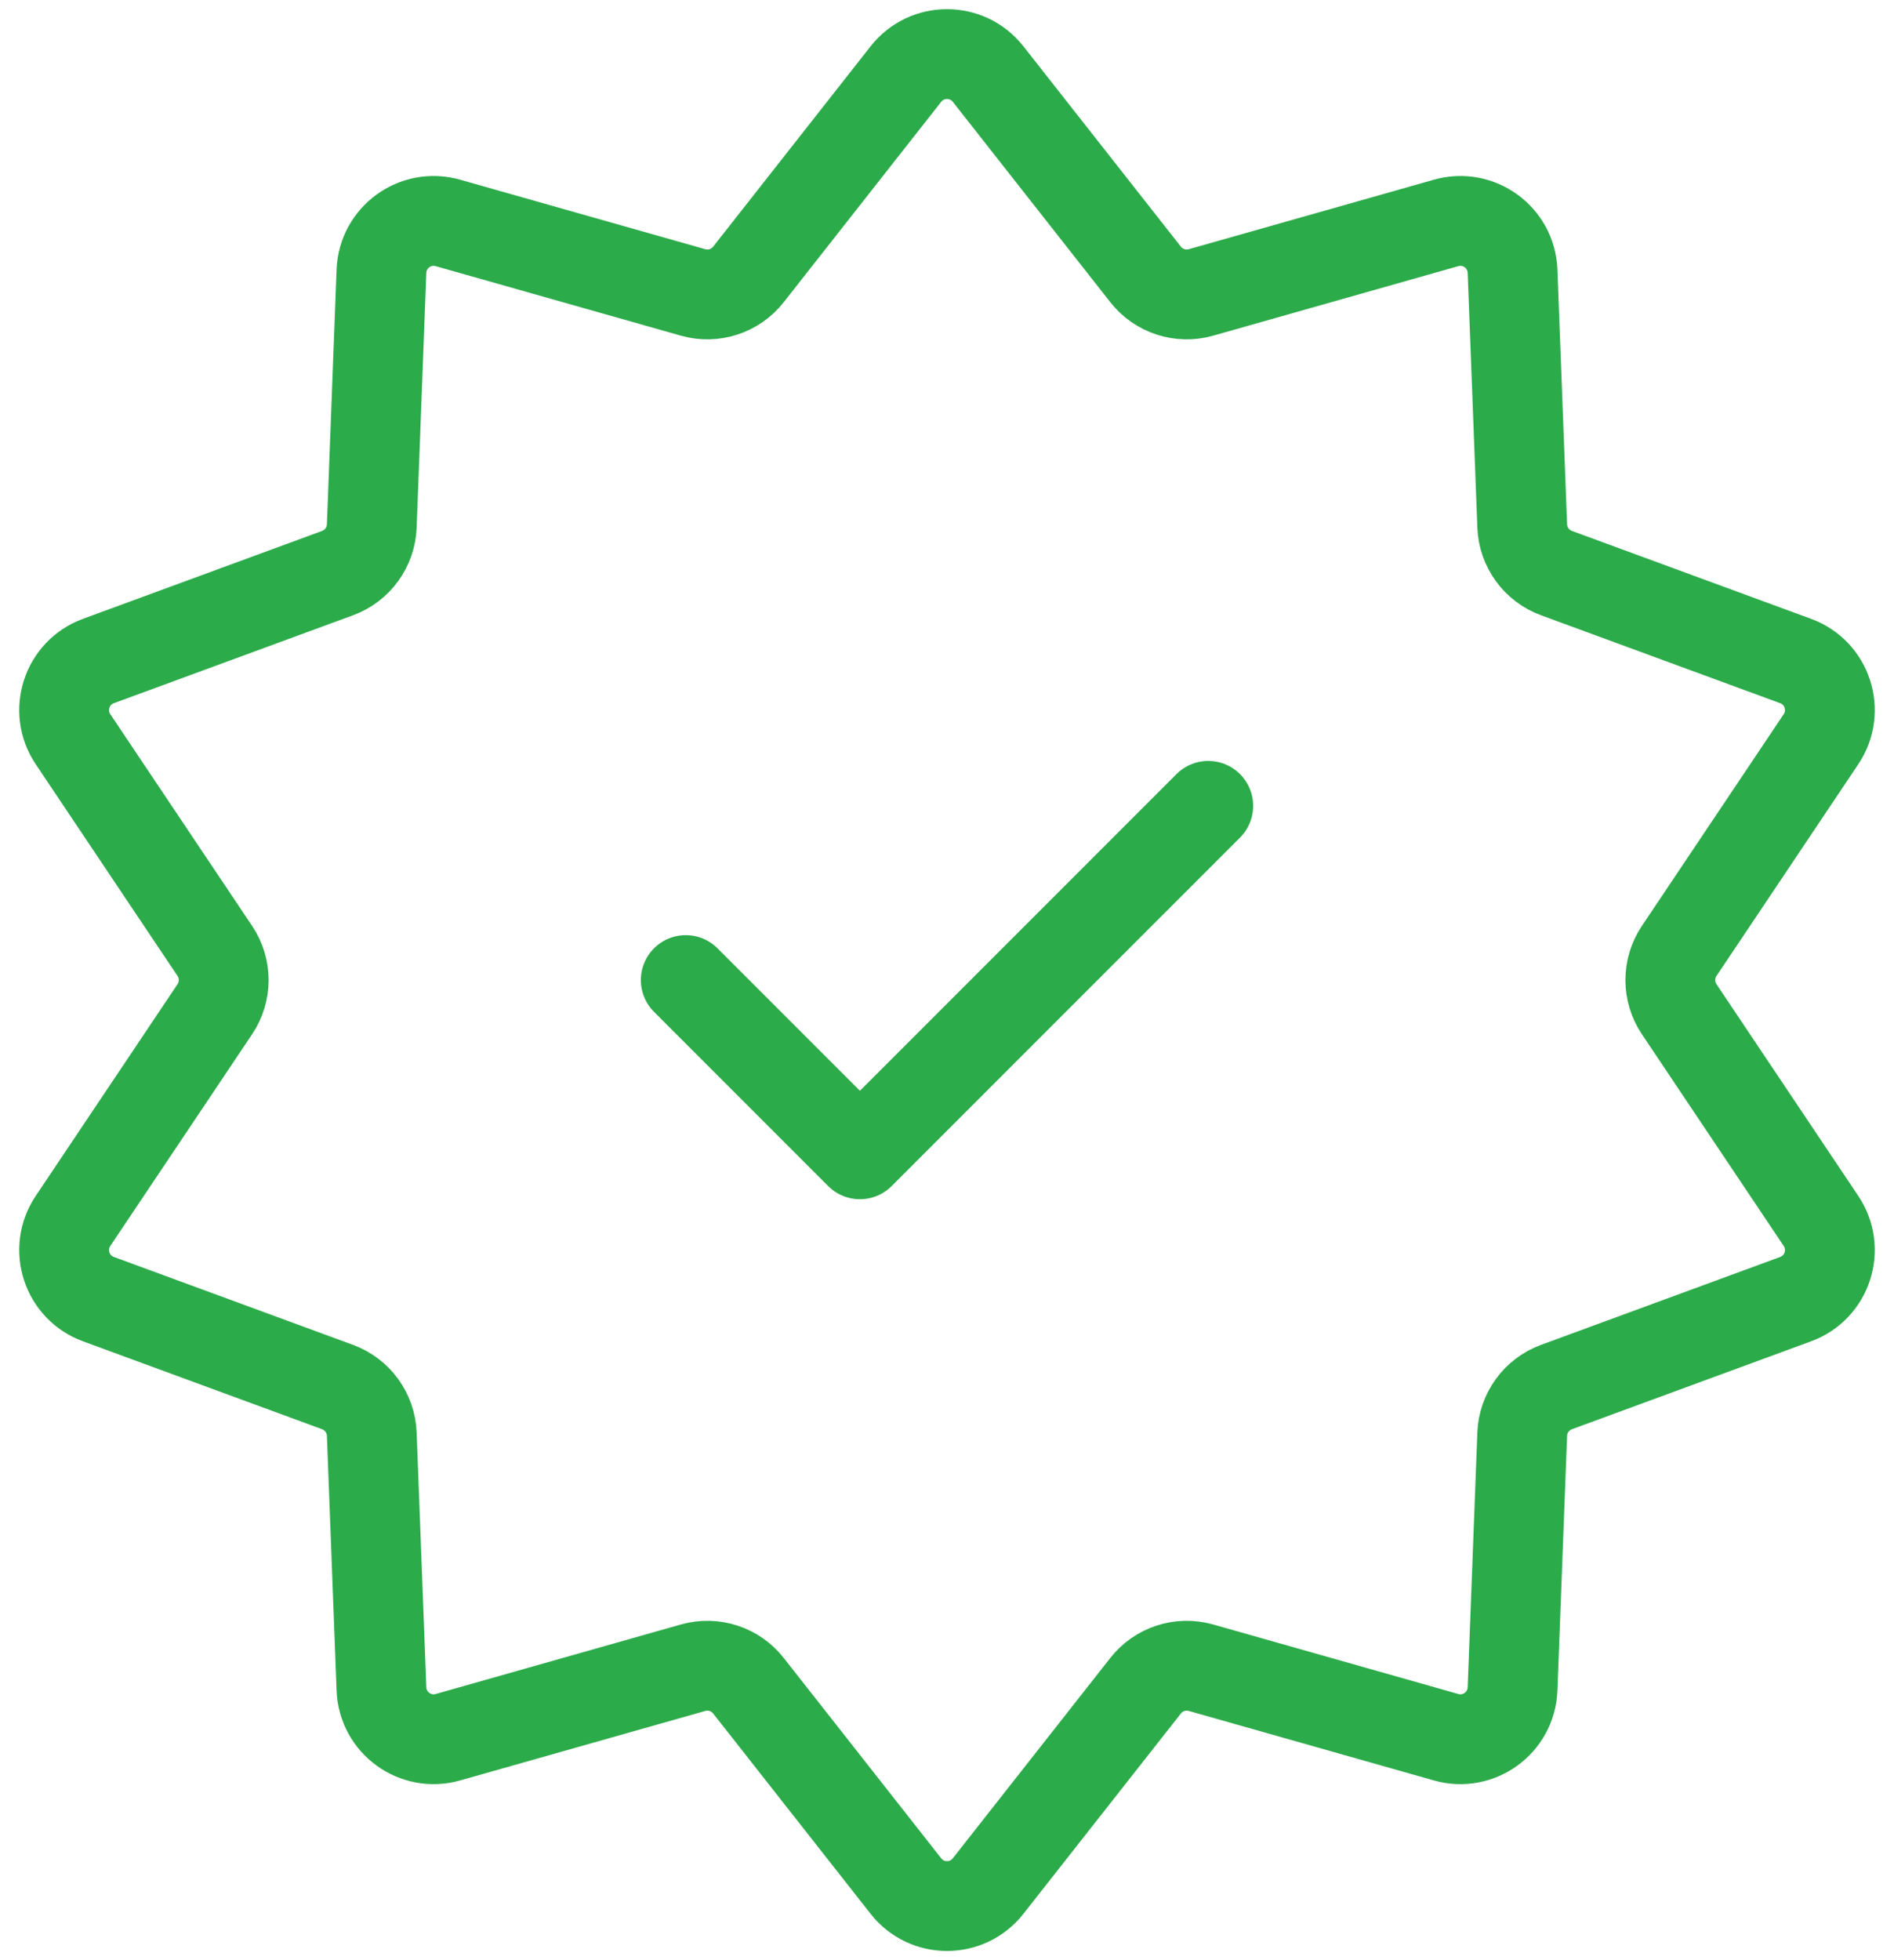 <svg width="58" height="60" viewBox="0 0 58 60" fill="none" xmlns="http://www.w3.org/2000/svg">
<g clip-path="url(#clip0_1034_281)">
<path d="M27.742 2.266C28.383 1.452 29.617 1.452 30.258 2.266L35.082 8.401C35.483 8.911 36.152 9.129 36.776 8.952L44.284 6.824C45.281 6.541 46.28 7.267 46.319 8.302L46.615 16.101C46.64 16.749 47.054 17.318 47.663 17.542L54.988 20.234C55.961 20.591 56.342 21.765 55.765 22.626L51.421 29.109C51.06 29.648 51.06 30.352 51.421 30.891L55.765 37.374C56.342 38.235 55.961 39.409 54.988 39.766L47.663 42.458C47.054 42.682 46.64 43.251 46.615 43.899L46.319 51.697C46.28 52.733 45.281 53.459 44.284 53.176L36.776 51.048C36.152 50.871 35.483 51.089 35.082 51.599L30.258 57.733C29.617 58.548 28.383 58.548 27.742 57.733L22.919 51.599C22.518 51.089 21.849 50.871 21.225 51.048L13.716 53.176C12.719 53.459 11.721 52.733 11.681 51.697L11.385 43.899C11.36 43.251 10.947 42.682 10.338 42.458L3.013 39.766C2.04 39.409 1.658 38.235 2.235 37.374L6.579 30.891C6.941 30.352 6.941 29.648 6.579 29.109L2.235 22.626C1.658 21.765 2.04 20.591 3.013 20.234L10.338 17.542C10.947 17.318 11.36 16.749 11.385 16.101L11.681 8.302C11.721 7.267 12.719 6.541 13.716 6.824L21.225 8.952C21.849 9.129 22.518 8.911 22.919 8.401L27.742 2.266Z" stroke="#2CAB4A" stroke-width="2.75"/>
<path d="M21 30L26.333 35.333L37 24.667" stroke="#2CAB4A" stroke-width="2.75" stroke-linecap="round" stroke-linejoin="round"/>
</g>
<defs>
<clipPath id="clip0_1034_281">
<rect width="58" height="60" fill="white"/>
</clipPath>
</defs>
</svg>
